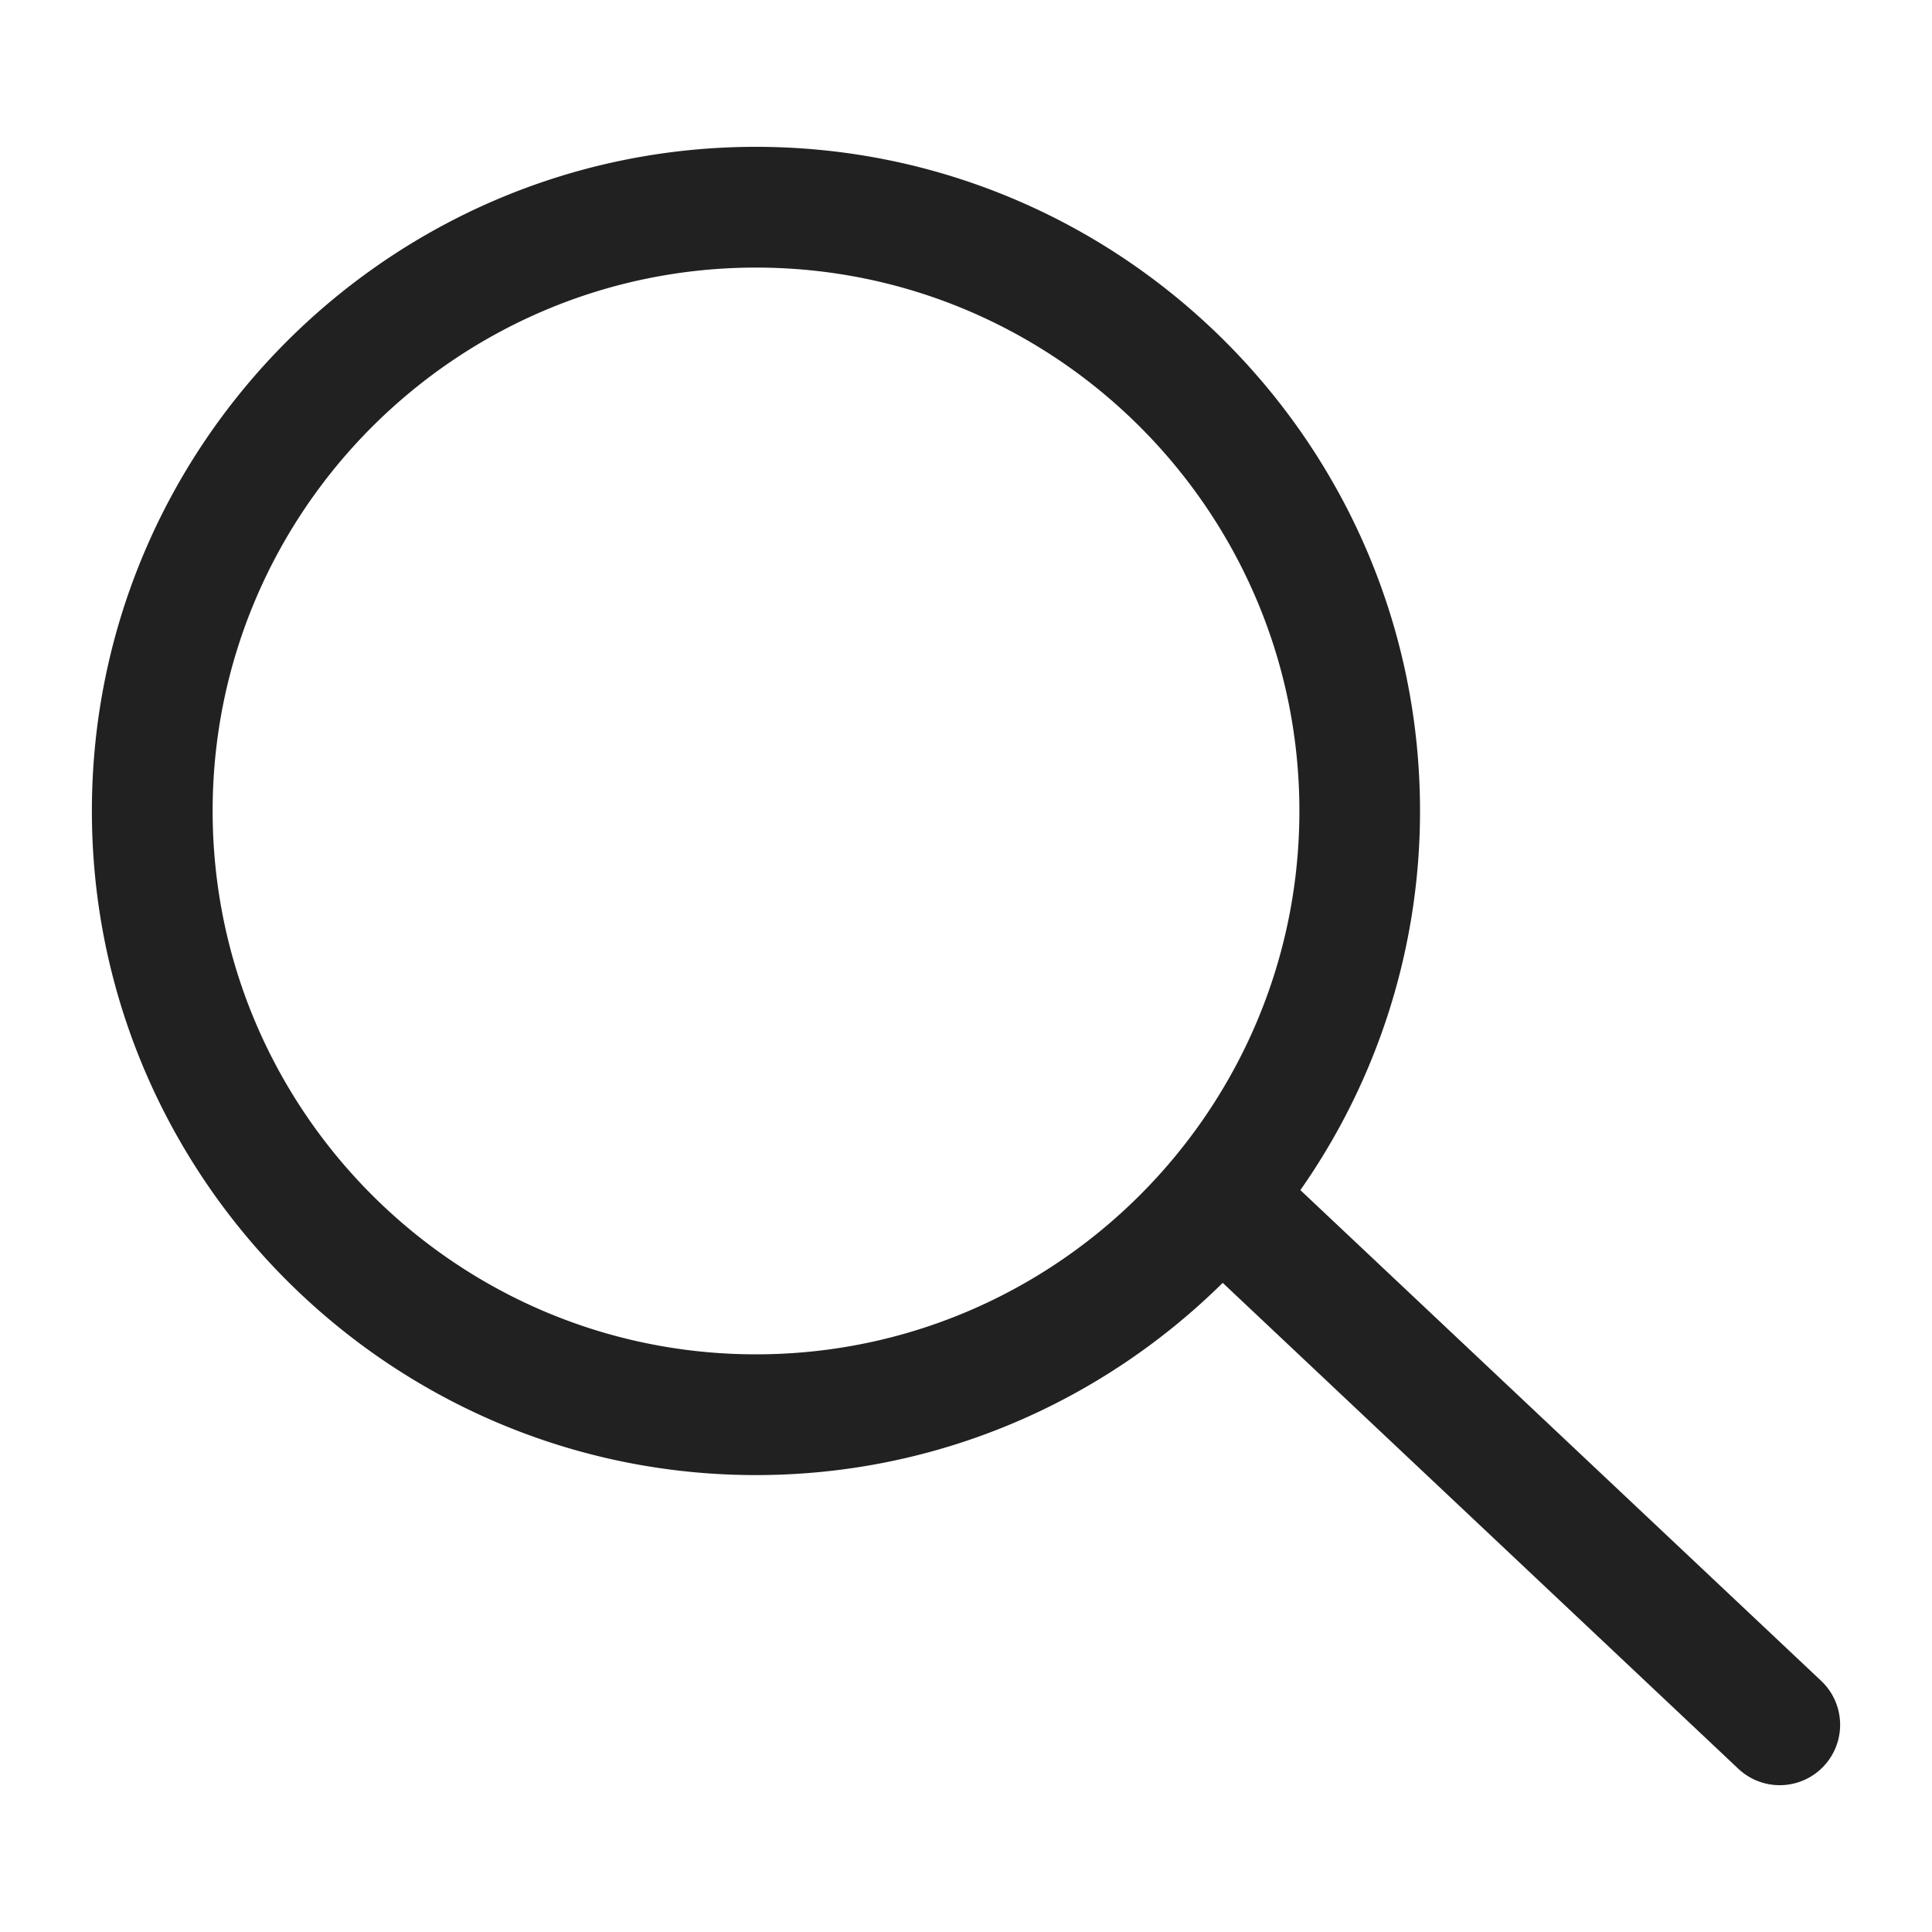 <svg id="_レイヤー_1" data-name="レイヤー 1" xmlns="http://www.w3.org/2000/svg" width="16" height="16"><path d="M15.081 13.919l-4.312-4.063a5.462 5.462 0 00.991-3.14c0-3.033-2.468-5.5-5.5-5.5S.761 3.684.761 6.716s2.468 5.5 5.5 5.5c1.505 0 2.87-.609 3.865-1.592l4.27 4.024a.5.5 0 10.686-.728zm-8.82-2.703c-2.481 0-4.5-2.019-4.5-4.5s2.019-4.5 4.5-4.5 4.5 2.019 4.5 4.5-2.019 4.5-4.5 4.5z" fill="#212121" stroke-width="0"/></svg>